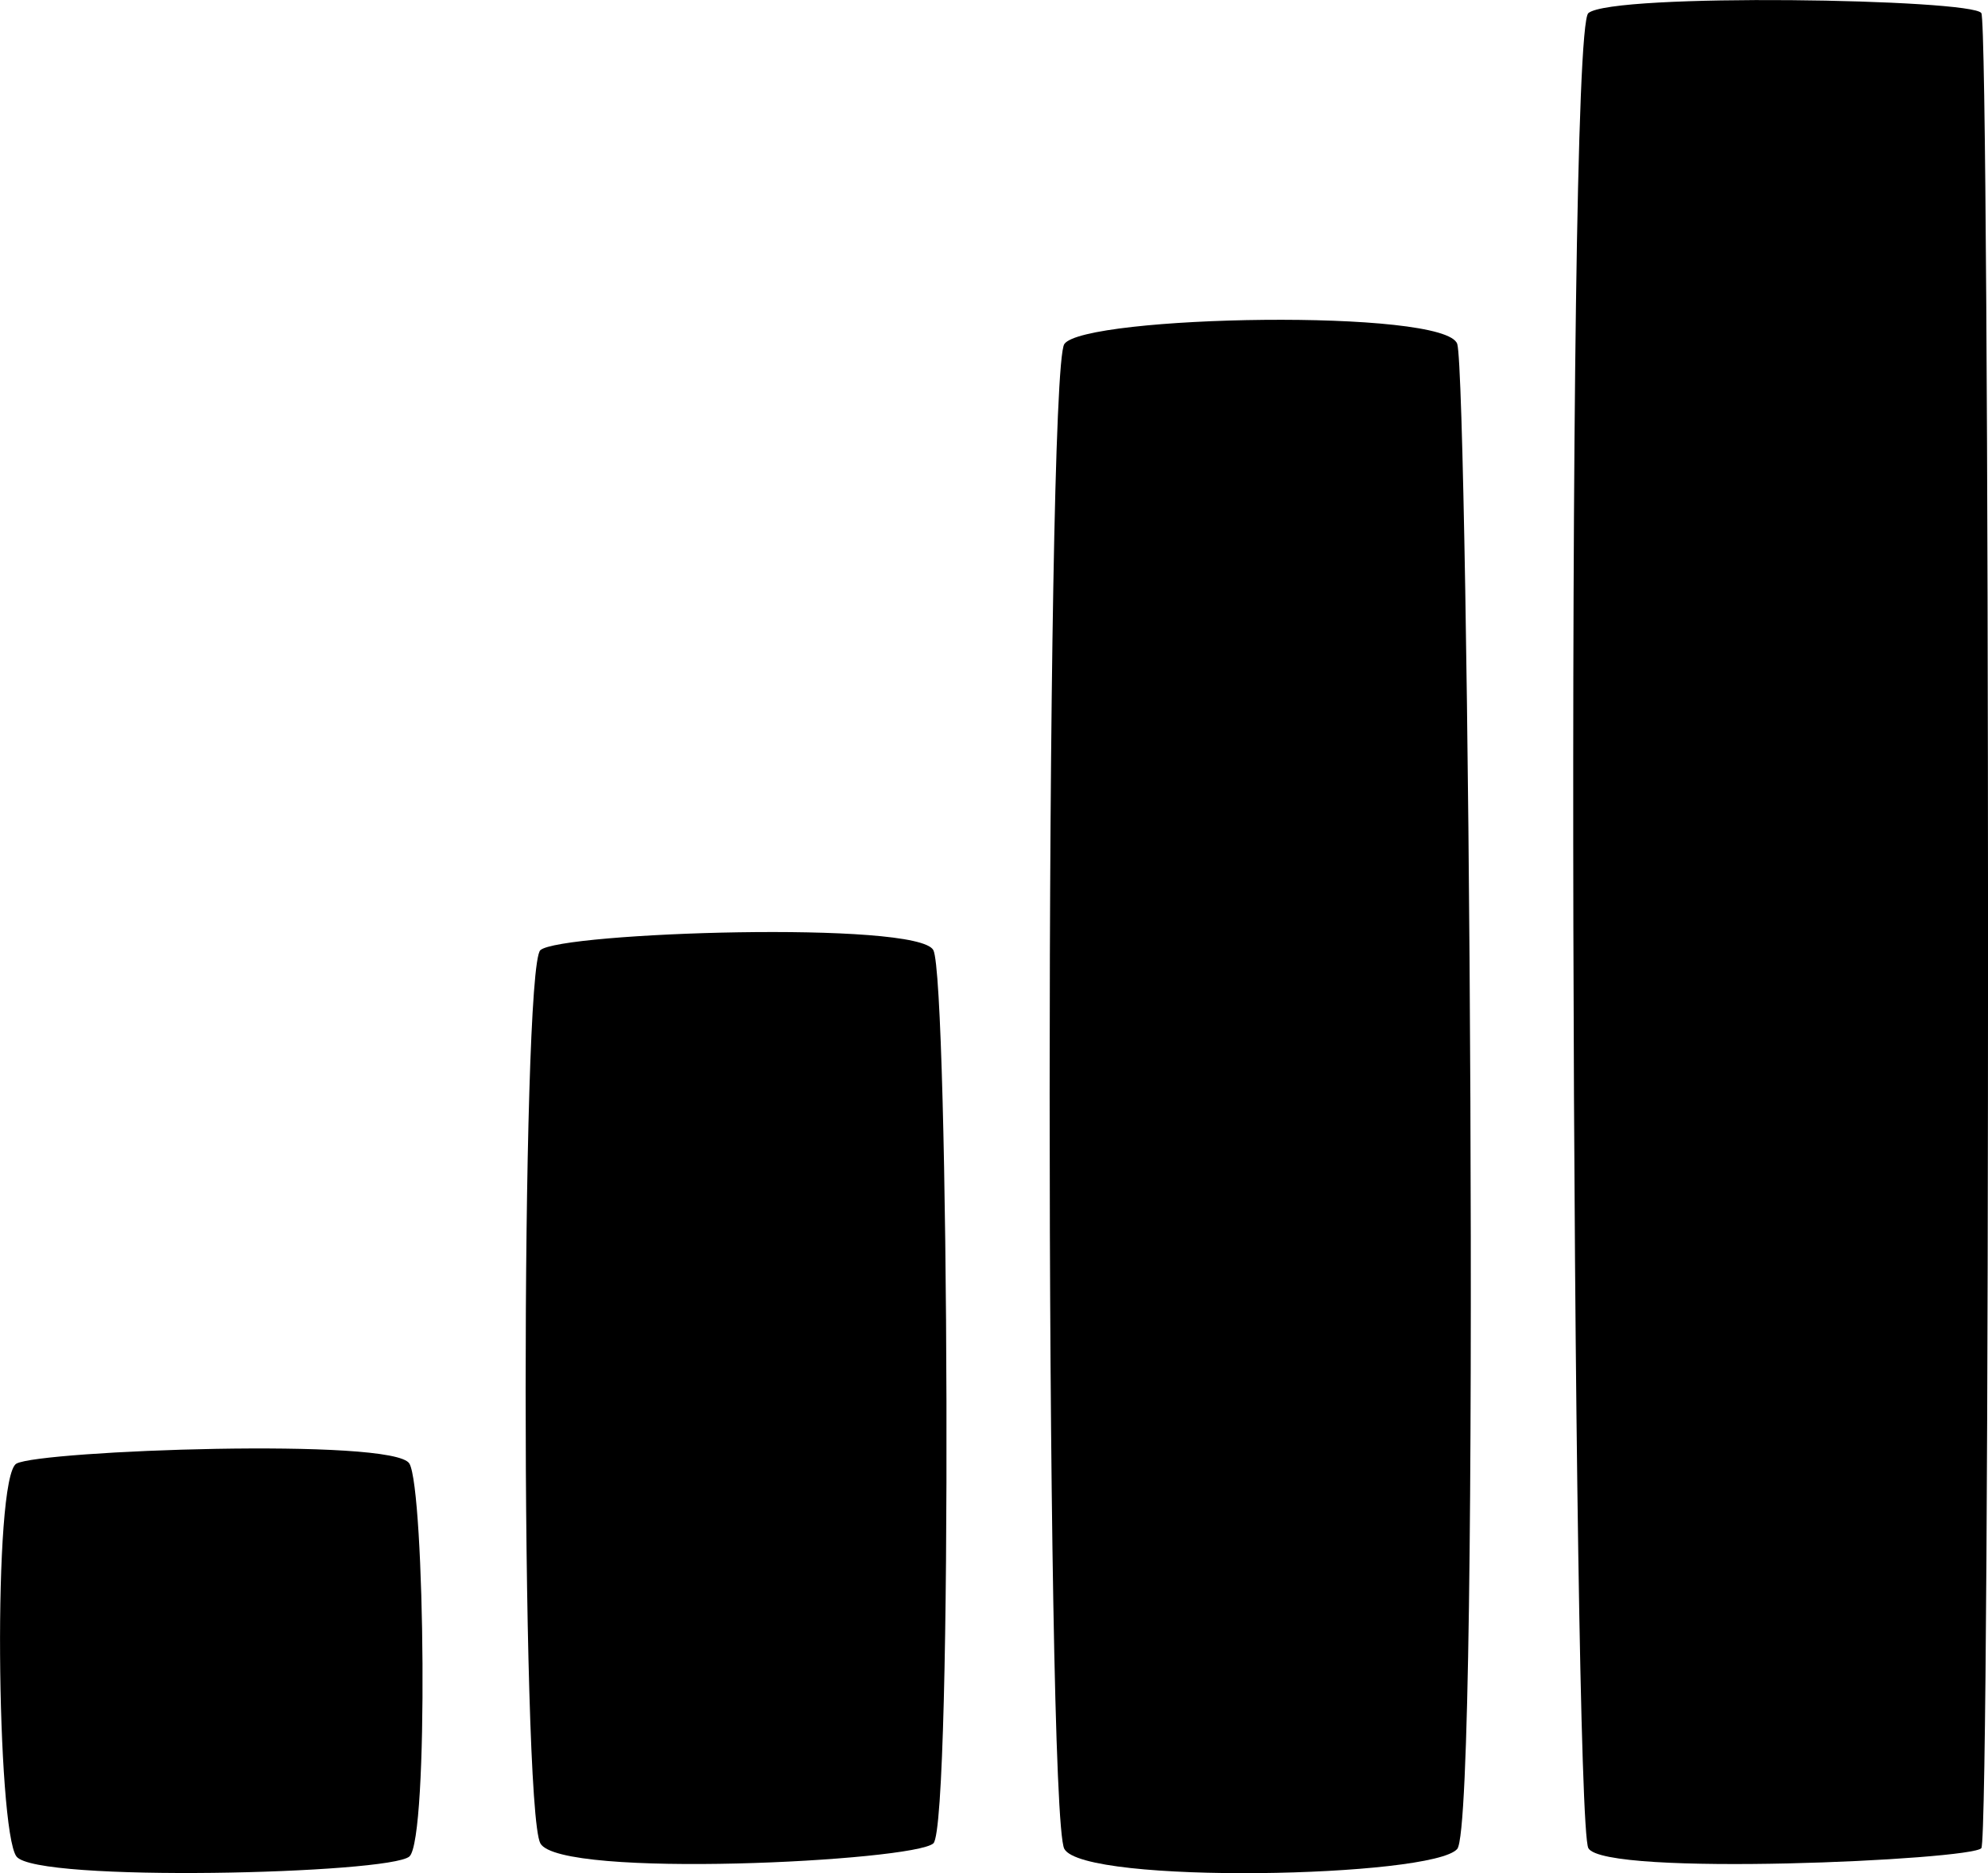 <?xml version="1.0" encoding="utf-8"?>
<!-- Generator: Adobe Illustrator 16.0.0, SVG Export Plug-In . SVG Version: 6.00 Build 0)  -->
<!DOCTYPE svg PUBLIC "-//W3C//DTD SVG 1.1//EN" "http://www.w3.org/Graphics/SVG/1.1/DTD/svg11.dtd">
<svg version="1.1" id="Capa_1" xmlns="http://www.w3.org/2000/svg" xmlns:xlink="http://www.w3.org/1999/xlink" x="0px" y="0px"
	 width="32px" height="30.146px" viewBox="0 0 32 30.146" enable-background="new 0 0 32 30.146" xml:space="preserve">
<path d="M0.265,23.555c-0.387,0.211-0.316,5.901,0,6.323s6.009,0.281,6.325,0c0.316-0.279,0.246-5.901,0-6.323
	C6.344,23.133,0.651,23.344,0.265,23.555z"/>
<path d="M8.698,15.292c-0.316,0.287-0.316,13.8,0,14.375c0.316,0.576,6.009,0.288,6.326,0c0.316-0.287,0.246-13.896,0-14.375
	C14.778,14.813,9.015,15.004,8.698,15.292z"/>
<path d="M17.132,5.537c-0.315,0.461-0.315,23.645,0,24.219c0.316,0.577,5.938,0.462,6.325,0c0.387-0.461,0.176-23.643,0-24.219
	S17.449,5.075,17.132,5.537z"/>
<path d="M31.893,0.211c-0.142-0.229-5.938-0.327-6.326,0c-0.387,0.328-0.256,29.067,0,29.533c0.254,0.465,6.177,0.191,6.326,0
	C32.041,29.552,32.032,0.444,31.893,0.211z"/>
</svg>
